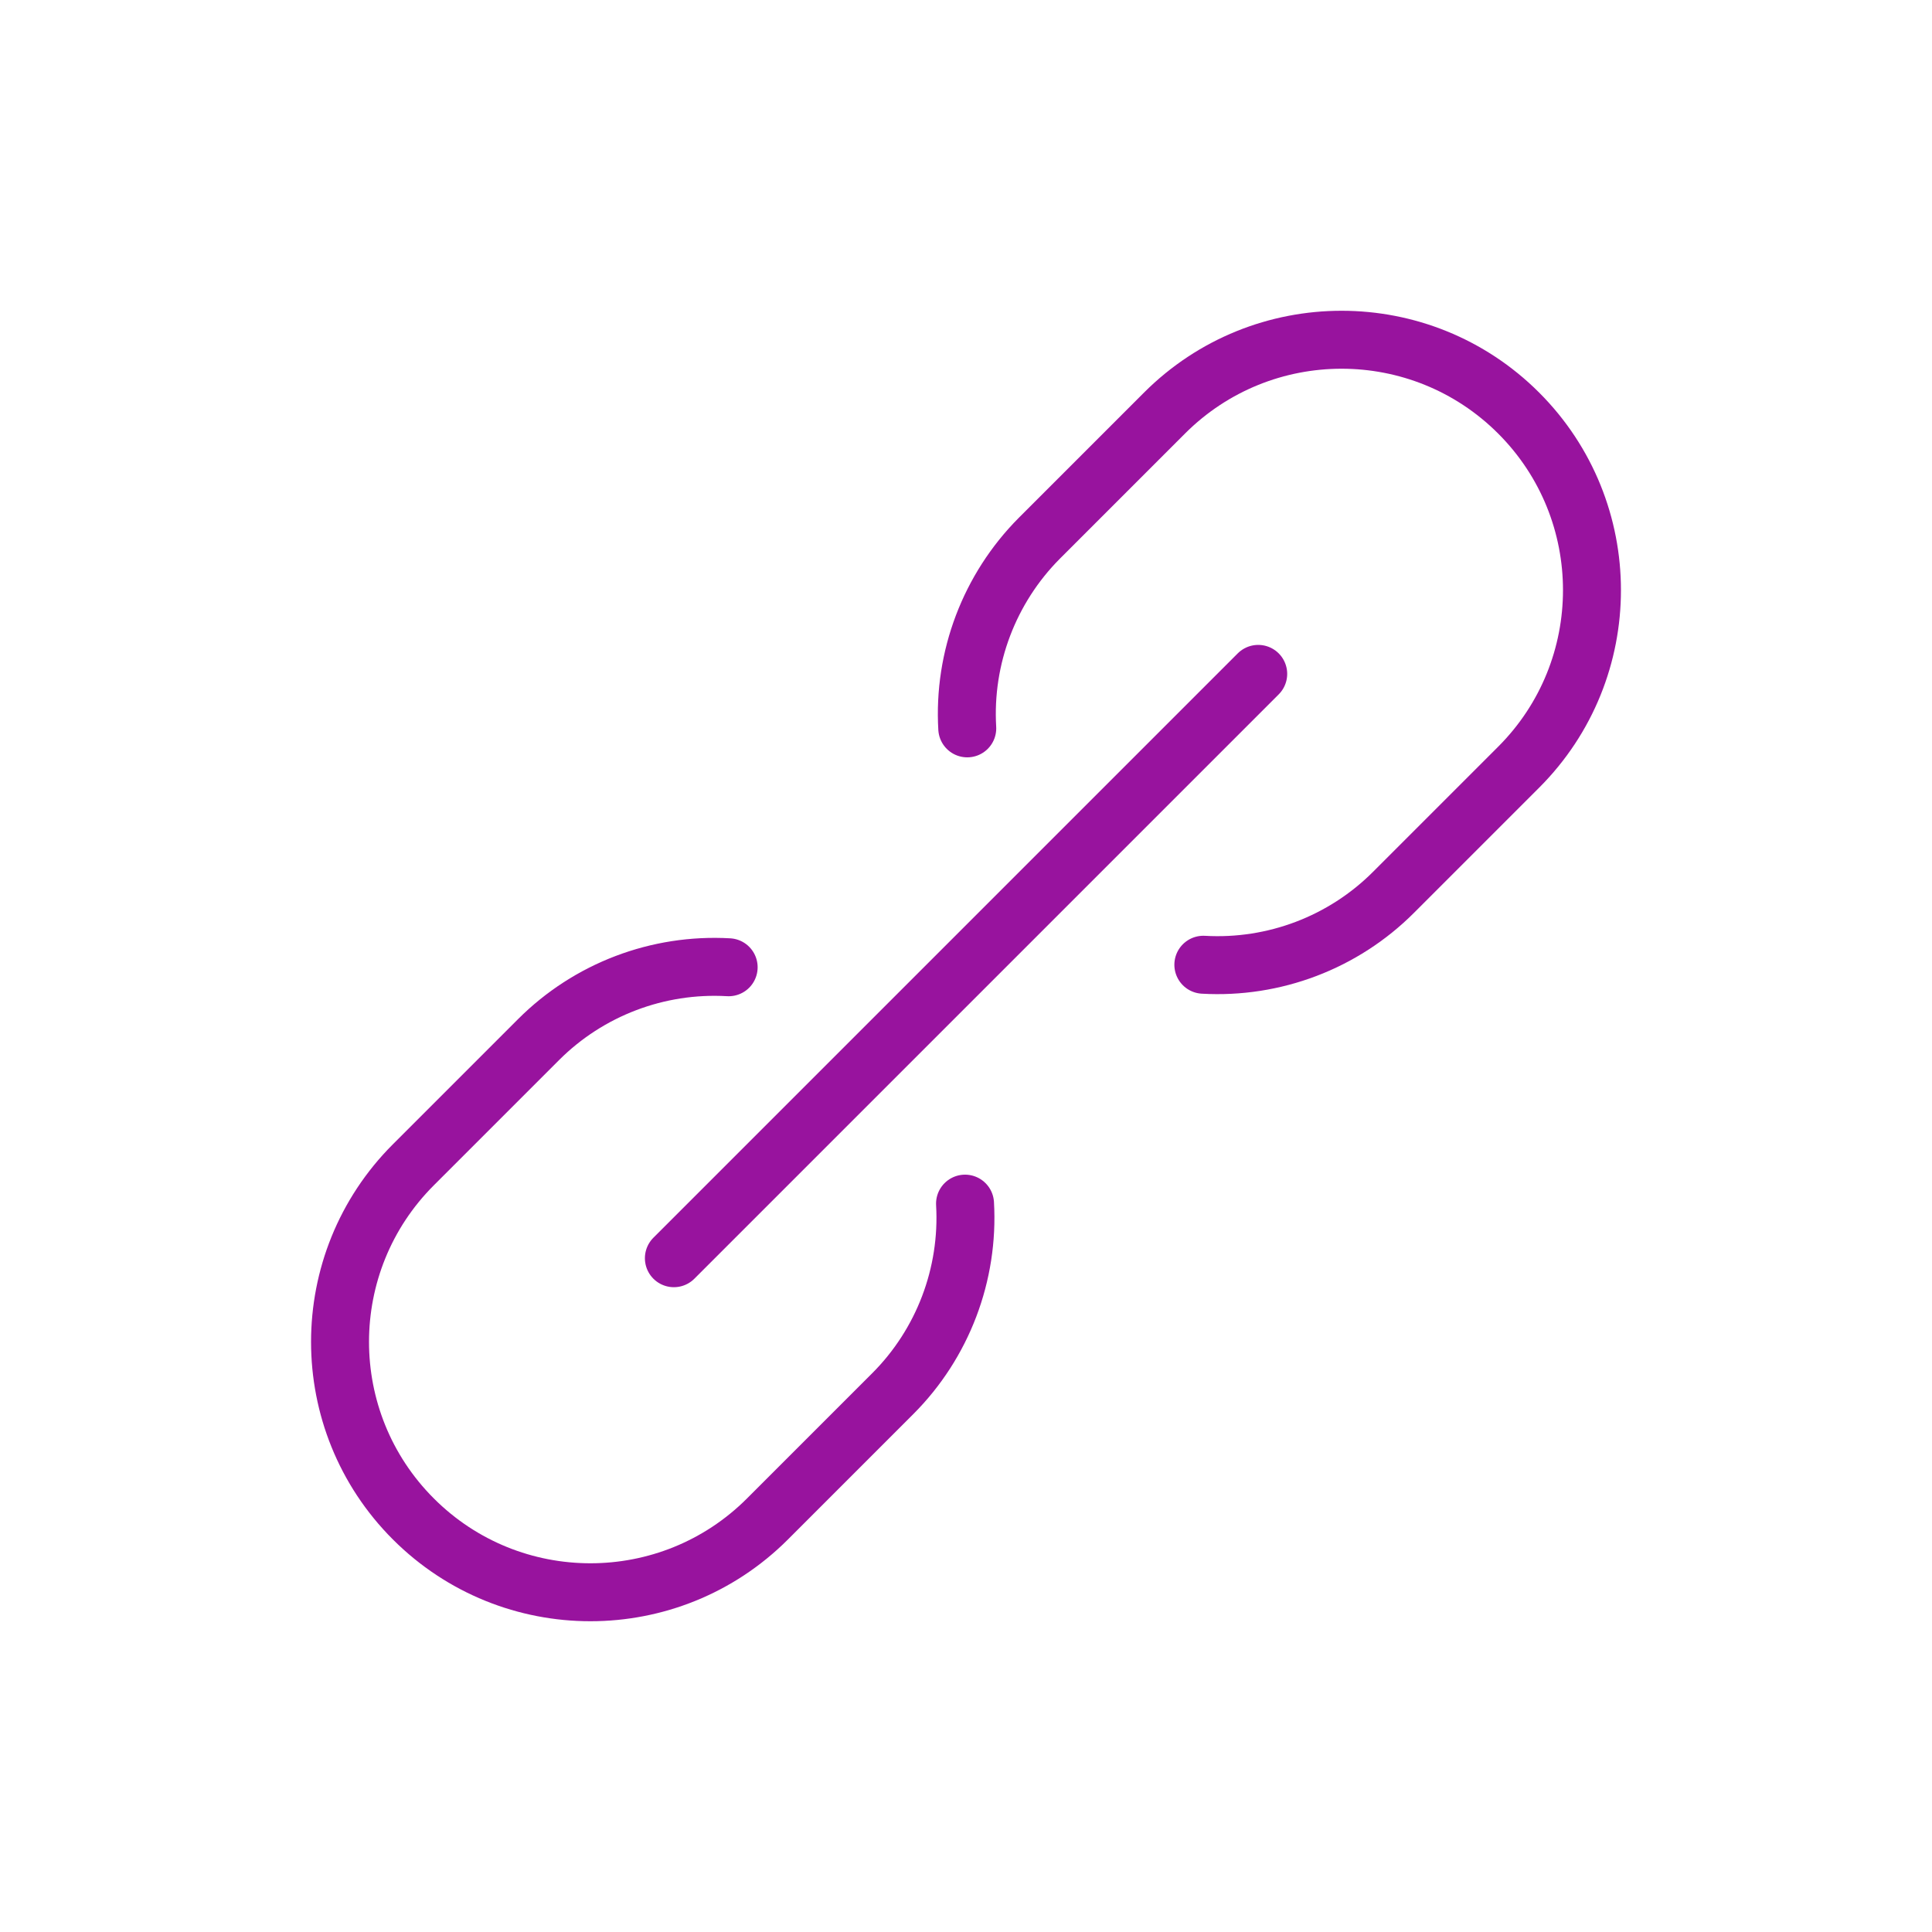 <?xml version="1.0" encoding="UTF-8"?><svg id="Layer_3" xmlns="http://www.w3.org/2000/svg" viewBox="0 0 200 200"><defs><style>.cls-1{fill:none;stroke:#98139e;stroke-linecap:round;stroke-linejoin:round;stroke-width:6px;}</style></defs><path class="cls-1" d="M69.76,130.25l60.49-60.49"/><path class="cls-1" d="M75.43,100.13c-7.33-.42-14.49,2.3-19.68,7.49l-12.96,12.96c-10.12,10.12-10.12,26.54,0,36.66,10.12,10.12,26.54,10.12,36.66,0l12.96-12.96c5.19-5.19,7.91-12.36,7.49-19.68"/><path class="cls-1" d="M124.57,99.87c7.33.42,14.49-2.3,19.68-7.49l12.96-12.96c10.12-10.12,10.12-26.54,0-36.66-10.12-10.12-26.54-10.12-36.66,0l-12.96,12.96c-5.17,5.2-7.89,12.36-7.46,19.68"/></svg>